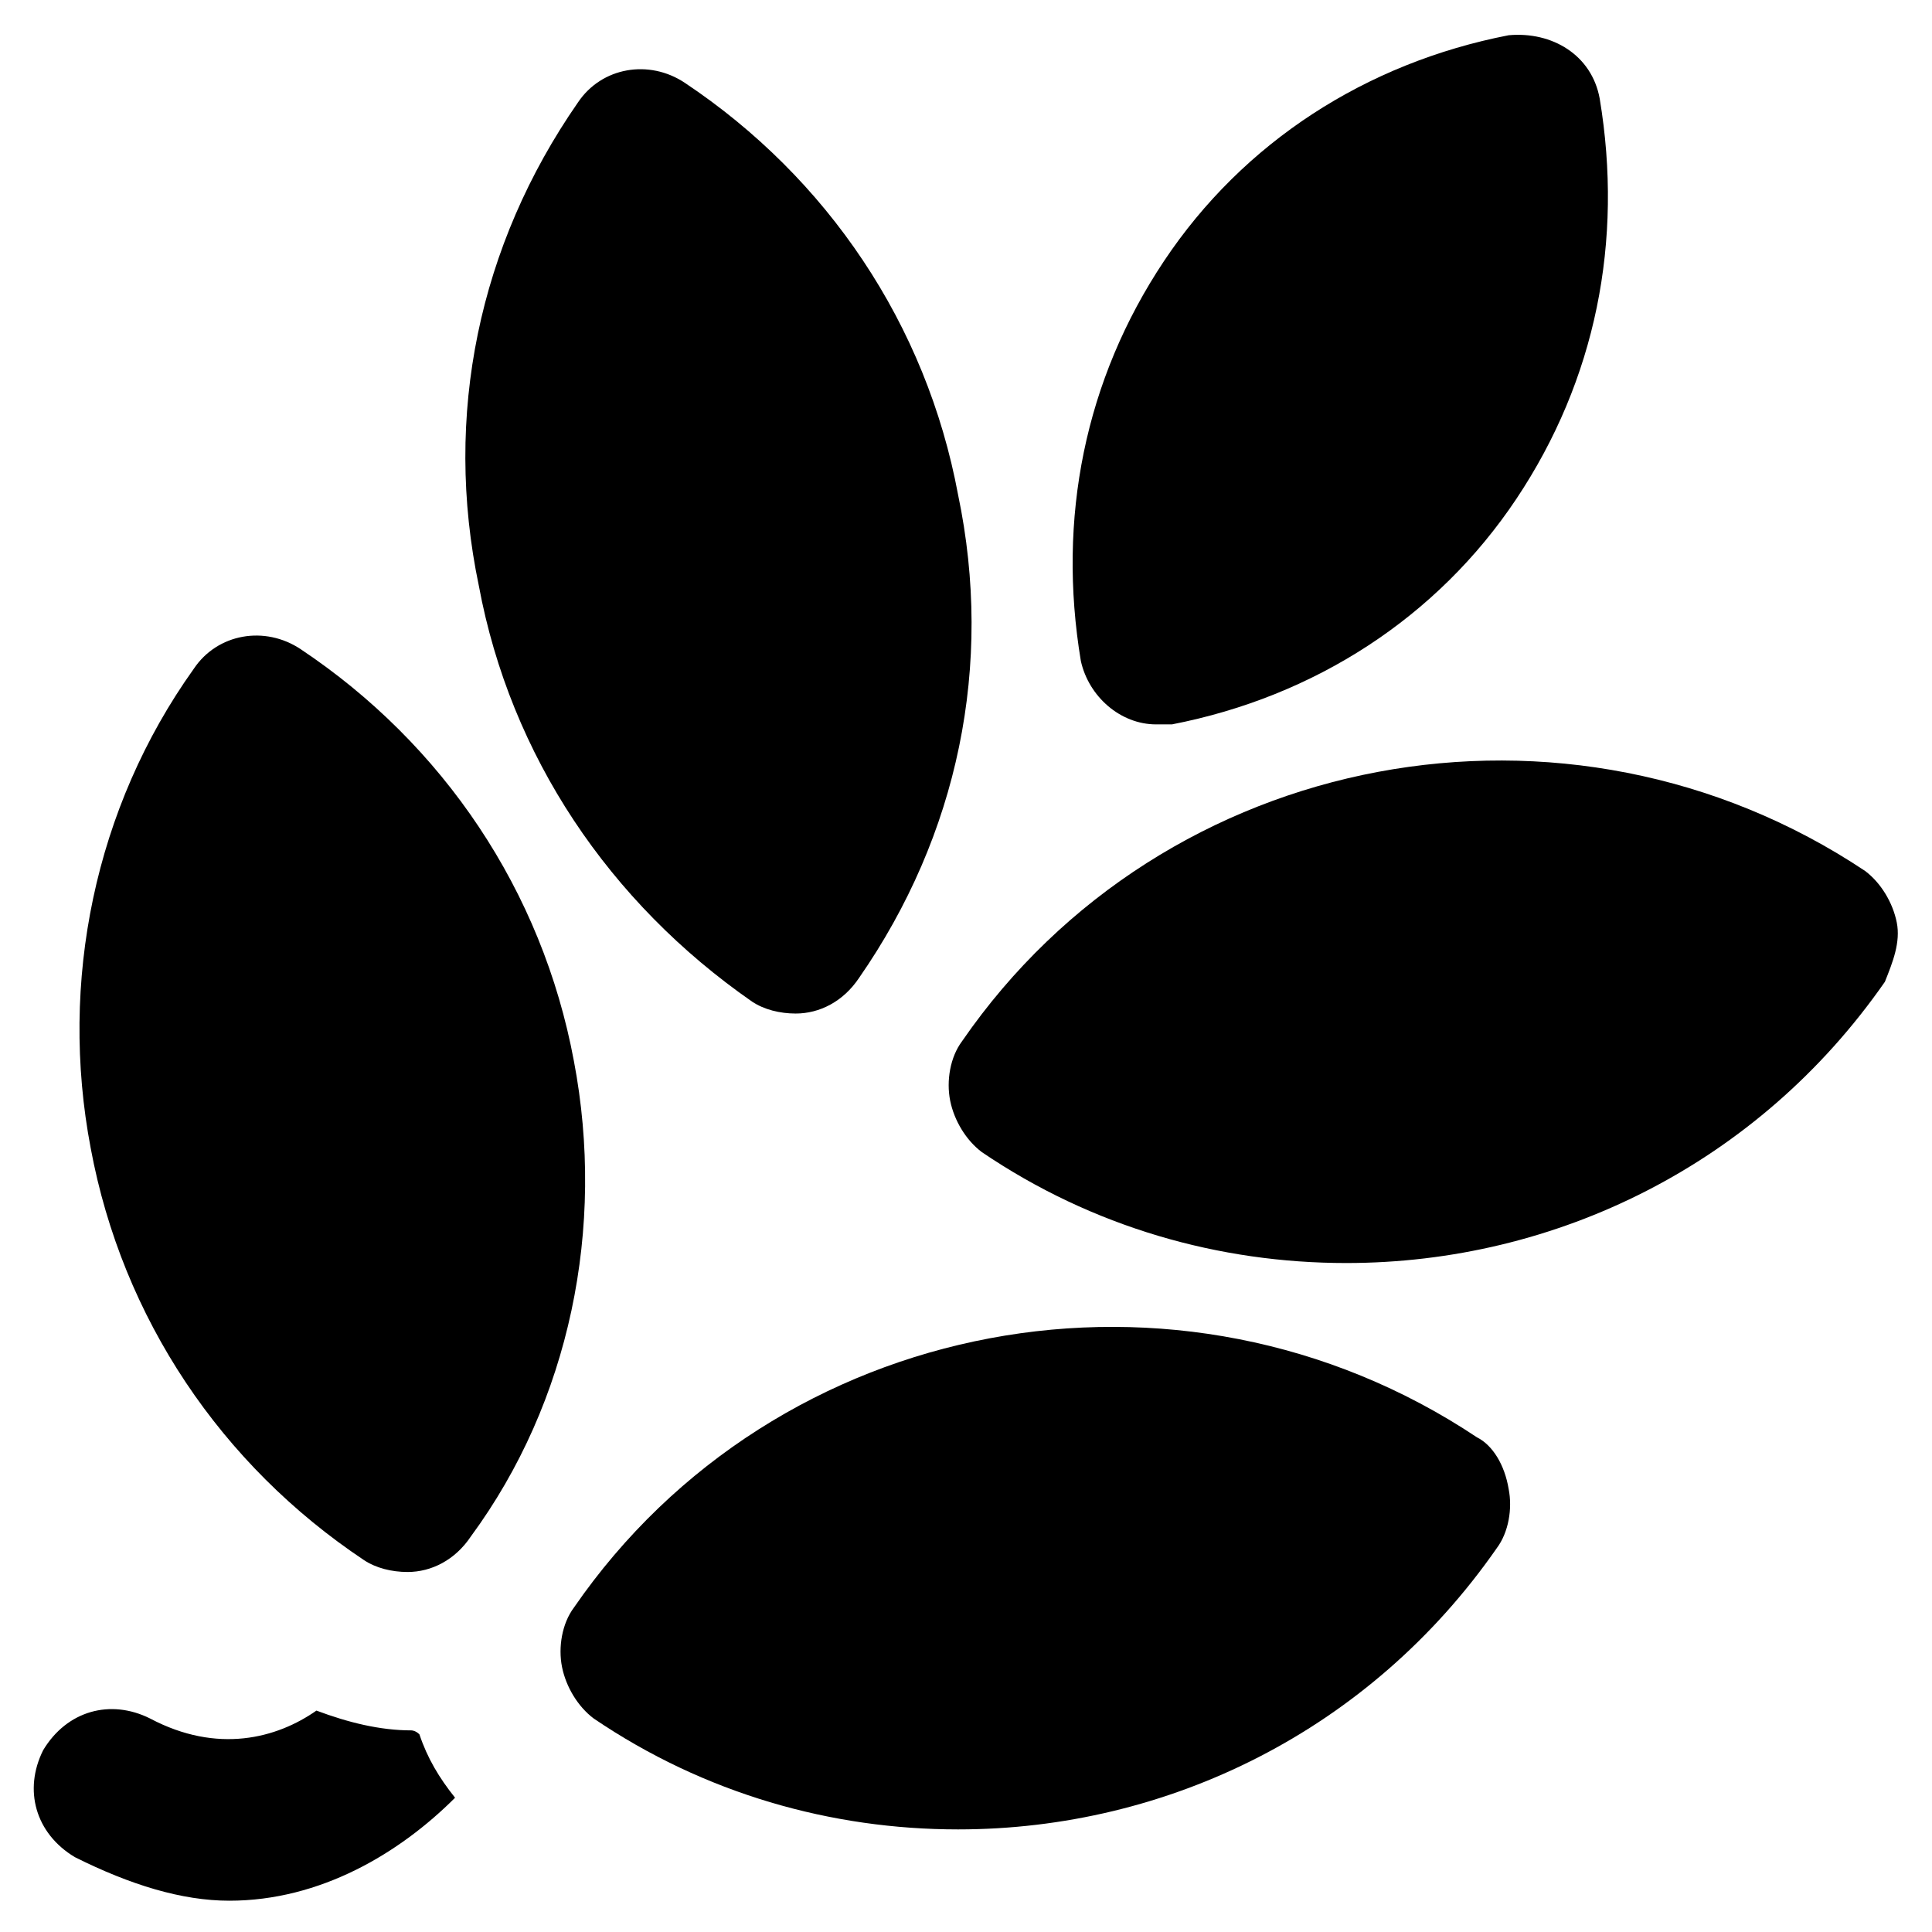 <?xml version="1.0" encoding="UTF-8"?>
<!-- Uploaded to: ICON Repo, www.iconrepo.com, Generator: ICON Repo Mixer Tools -->
<svg fill="#000000" width="800px" height="800px" version="1.1" viewBox="144 144 512 512" xmlns="http://www.w3.org/2000/svg">
 <g>
  <path d="m646.66 388.45c-1.051-5.246-4.199-10.496-8.398-13.645-78.719-52.48-185.78-32.539-239.31 45.133-3.148 4.199-4.199 10.496-3.148 15.742s4.199 10.496 8.398 13.645c29.391 19.941 62.977 29.391 96.562 29.391 55.629 0 109.16-26.238 142.75-74.523 2.098-5.246 4.195-10.496 3.148-15.742z"/>
  <path d="m343.32 409.45c3.148 2.098 7.348 3.148 11.547 3.148 6.297 0 12.594-3.148 16.793-9.445 26.238-37.785 35.688-82.918 26.238-128.05-8.398-45.133-34.637-83.969-72.422-109.16-9.445-6.297-22.043-4.199-28.34 5.246-26.238 37.785-35.688 82.918-26.238 128.05 8.395 45.137 34.637 83.969 72.422 110.21z"/>
  <path d="m450.38 335.97h4.199c37.785-7.348 70.324-28.34 91.316-59.828 20.992-31.488 28.34-68.223 22.043-106.01-2.098-11.547-12.594-17.844-24.141-16.793-37.785 7.348-70.324 28.34-91.316 59.828-20.992 31.488-28.34 68.223-22.043 106.01 2.098 9.445 10.496 16.793 19.941 16.793z"/>
  <path d="m535.4 524.9c-78.719-52.48-185.78-32.539-239.31 45.133-3.148 4.199-4.199 10.496-3.148 15.742 1.051 5.246 4.199 10.496 8.398 13.645 29.391 19.941 62.977 29.391 96.562 29.391 55.629 0 109.16-26.238 142.75-74.523 3.148-4.199 4.199-10.496 3.148-15.742-1.051-6.297-4.199-11.547-8.398-13.645z"/>
  <path d="m296.09 425.19c-8.398-45.133-34.637-83.969-72.422-109.16-9.445-6.297-22.043-4.199-28.34 5.246-26.238 36.742-35.684 82.922-27.289 127.01 8.398 45.133 34.637 83.969 72.422 109.16 3.148 2.098 7.348 3.148 11.547 3.148 6.297 0 12.594-3.148 16.793-9.445 26.242-35.691 35.688-81.871 27.289-125.96z"/>
  <path d="m253.05 602.57c-8.398 0-16.793-2.098-25.191-5.246-10.496 7.348-26.238 11.547-44.082 2.098-10.496-5.246-22.043-2.098-28.34 8.398-5.246 10.496-2.098 22.043 8.398 28.34 14.695 7.348 28.34 11.547 40.934 11.547 24.141 0 45.133-12.594 59.828-27.289-4.199-5.246-7.348-10.496-9.445-16.793-1.051-1.055-2.102-1.055-2.102-1.055z"/>
 </g>
</svg>